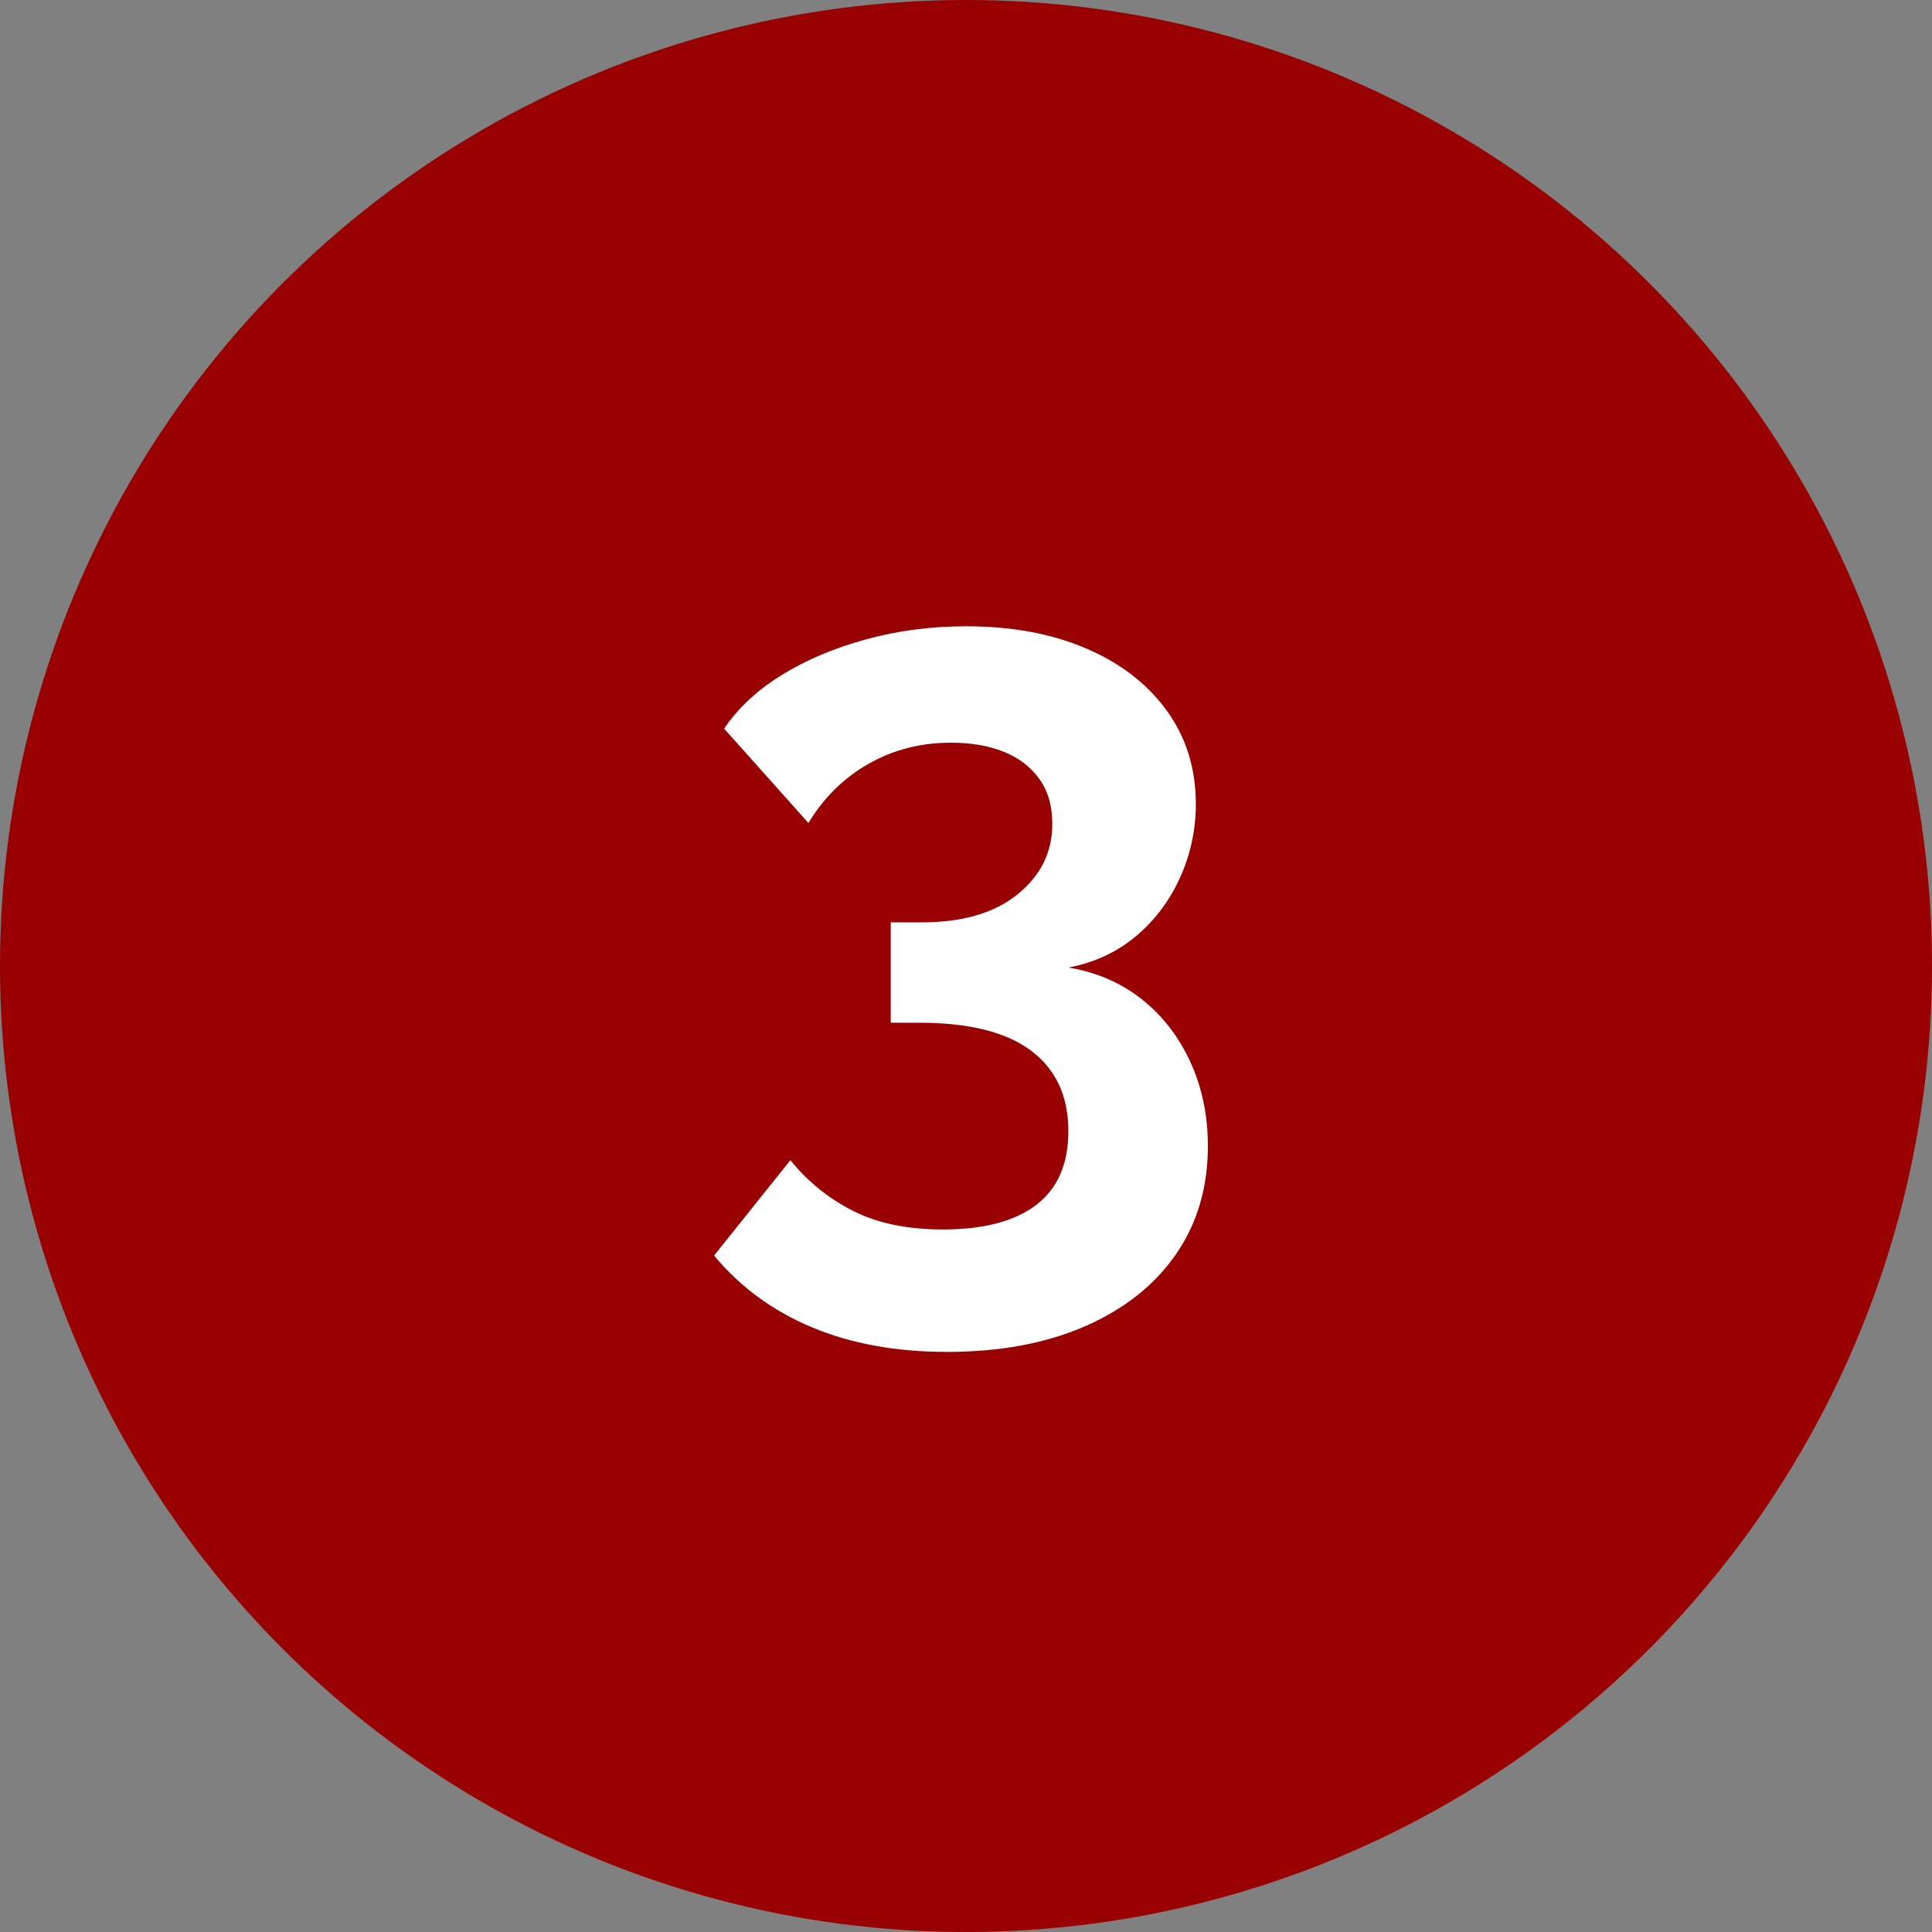<?xml version="1.0" encoding="UTF-8"?>
<svg xmlns="http://www.w3.org/2000/svg" xmlns:xlink="http://www.w3.org/1999/xlink" width="77px" height="77px" viewBox="0 0 77 77" version="1.1">
  <rect x="0" y="0" width="77" height="77" fill="#808080" stroke="none"/>
  <title>3</title>
  <g id="Page-1" stroke="none" stroke-width="1" fill="none" fill-rule="evenodd">
    <g id="homepage" transform="translate(-341, -1694)">
      <g id="3" transform="translate(341, 1694)">
        <circle id="Oval" fill="#990000" cx="38.5" cy="38.5" r="38.5"></circle>
        <path d="M37.74,53.88 C39.847,53.88 41.68,53.54 43.24,52.86 C44.8,52.18 46.007,51.227 46.86,50 C47.713,48.773 48.14,47.333 48.14,45.68 C48.14,44.453 47.907,43.333 47.44,42.32 C46.973,41.307 46.327,40.473 45.5,39.82 C44.673,39.167 43.7,38.747 42.58,38.56 C43.593,38.373 44.48,37.967 45.24,37.34 C46,36.713 46.593,35.933 47.02,35 C47.447,34.067 47.66,33.08 47.66,32.04 C47.66,30.627 47.273,29.387 46.5,28.32 C45.727,27.253 44.653,26.427 43.28,25.84 C41.907,25.253 40.313,24.96 38.5,24.96 C37.113,24.96 35.787,25.133 34.52,25.48 C33.253,25.827 32.133,26.3 31.16,26.9 C30.187,27.5 29.42,28.213 28.86,29.04 L28.86,29.04 L32.22,32.8 C32.833,31.787 33.633,31 34.62,30.44 C35.607,29.88 36.7,29.6 37.9,29.6 C38.7,29.6 39.4,29.72 40,29.96 C40.6,30.2 41.073,30.56 41.42,31.04 C41.767,31.52 41.94,32.12 41.94,32.84 C41.94,33.96 41.48,34.893 40.56,35.64 C39.64,36.387 38.367,36.76 36.74,36.76 L36.74,36.76 L35.5,36.76 L35.5,40.76 L36.62,40.76 C38.62,40.76 40.113,41.133 41.1,41.88 C42.087,42.627 42.58,43.693 42.58,45.08 C42.58,46.387 42.153,47.367 41.3,48.02 C40.447,48.673 39.207,49 37.58,49 C36.167,49 34.973,48.753 34,48.26 C33.027,47.767 32.193,47.093 31.5,46.24 L31.5,46.24 L28.46,50.04 C29.5,51.293 30.8,52.247 32.36,52.9 C33.92,53.553 35.713,53.88 37.74,53.88 Z" fill="#FFFFFF" fill-rule="nonzero"></path>
      </g>
    </g>
  </g>
</svg>
